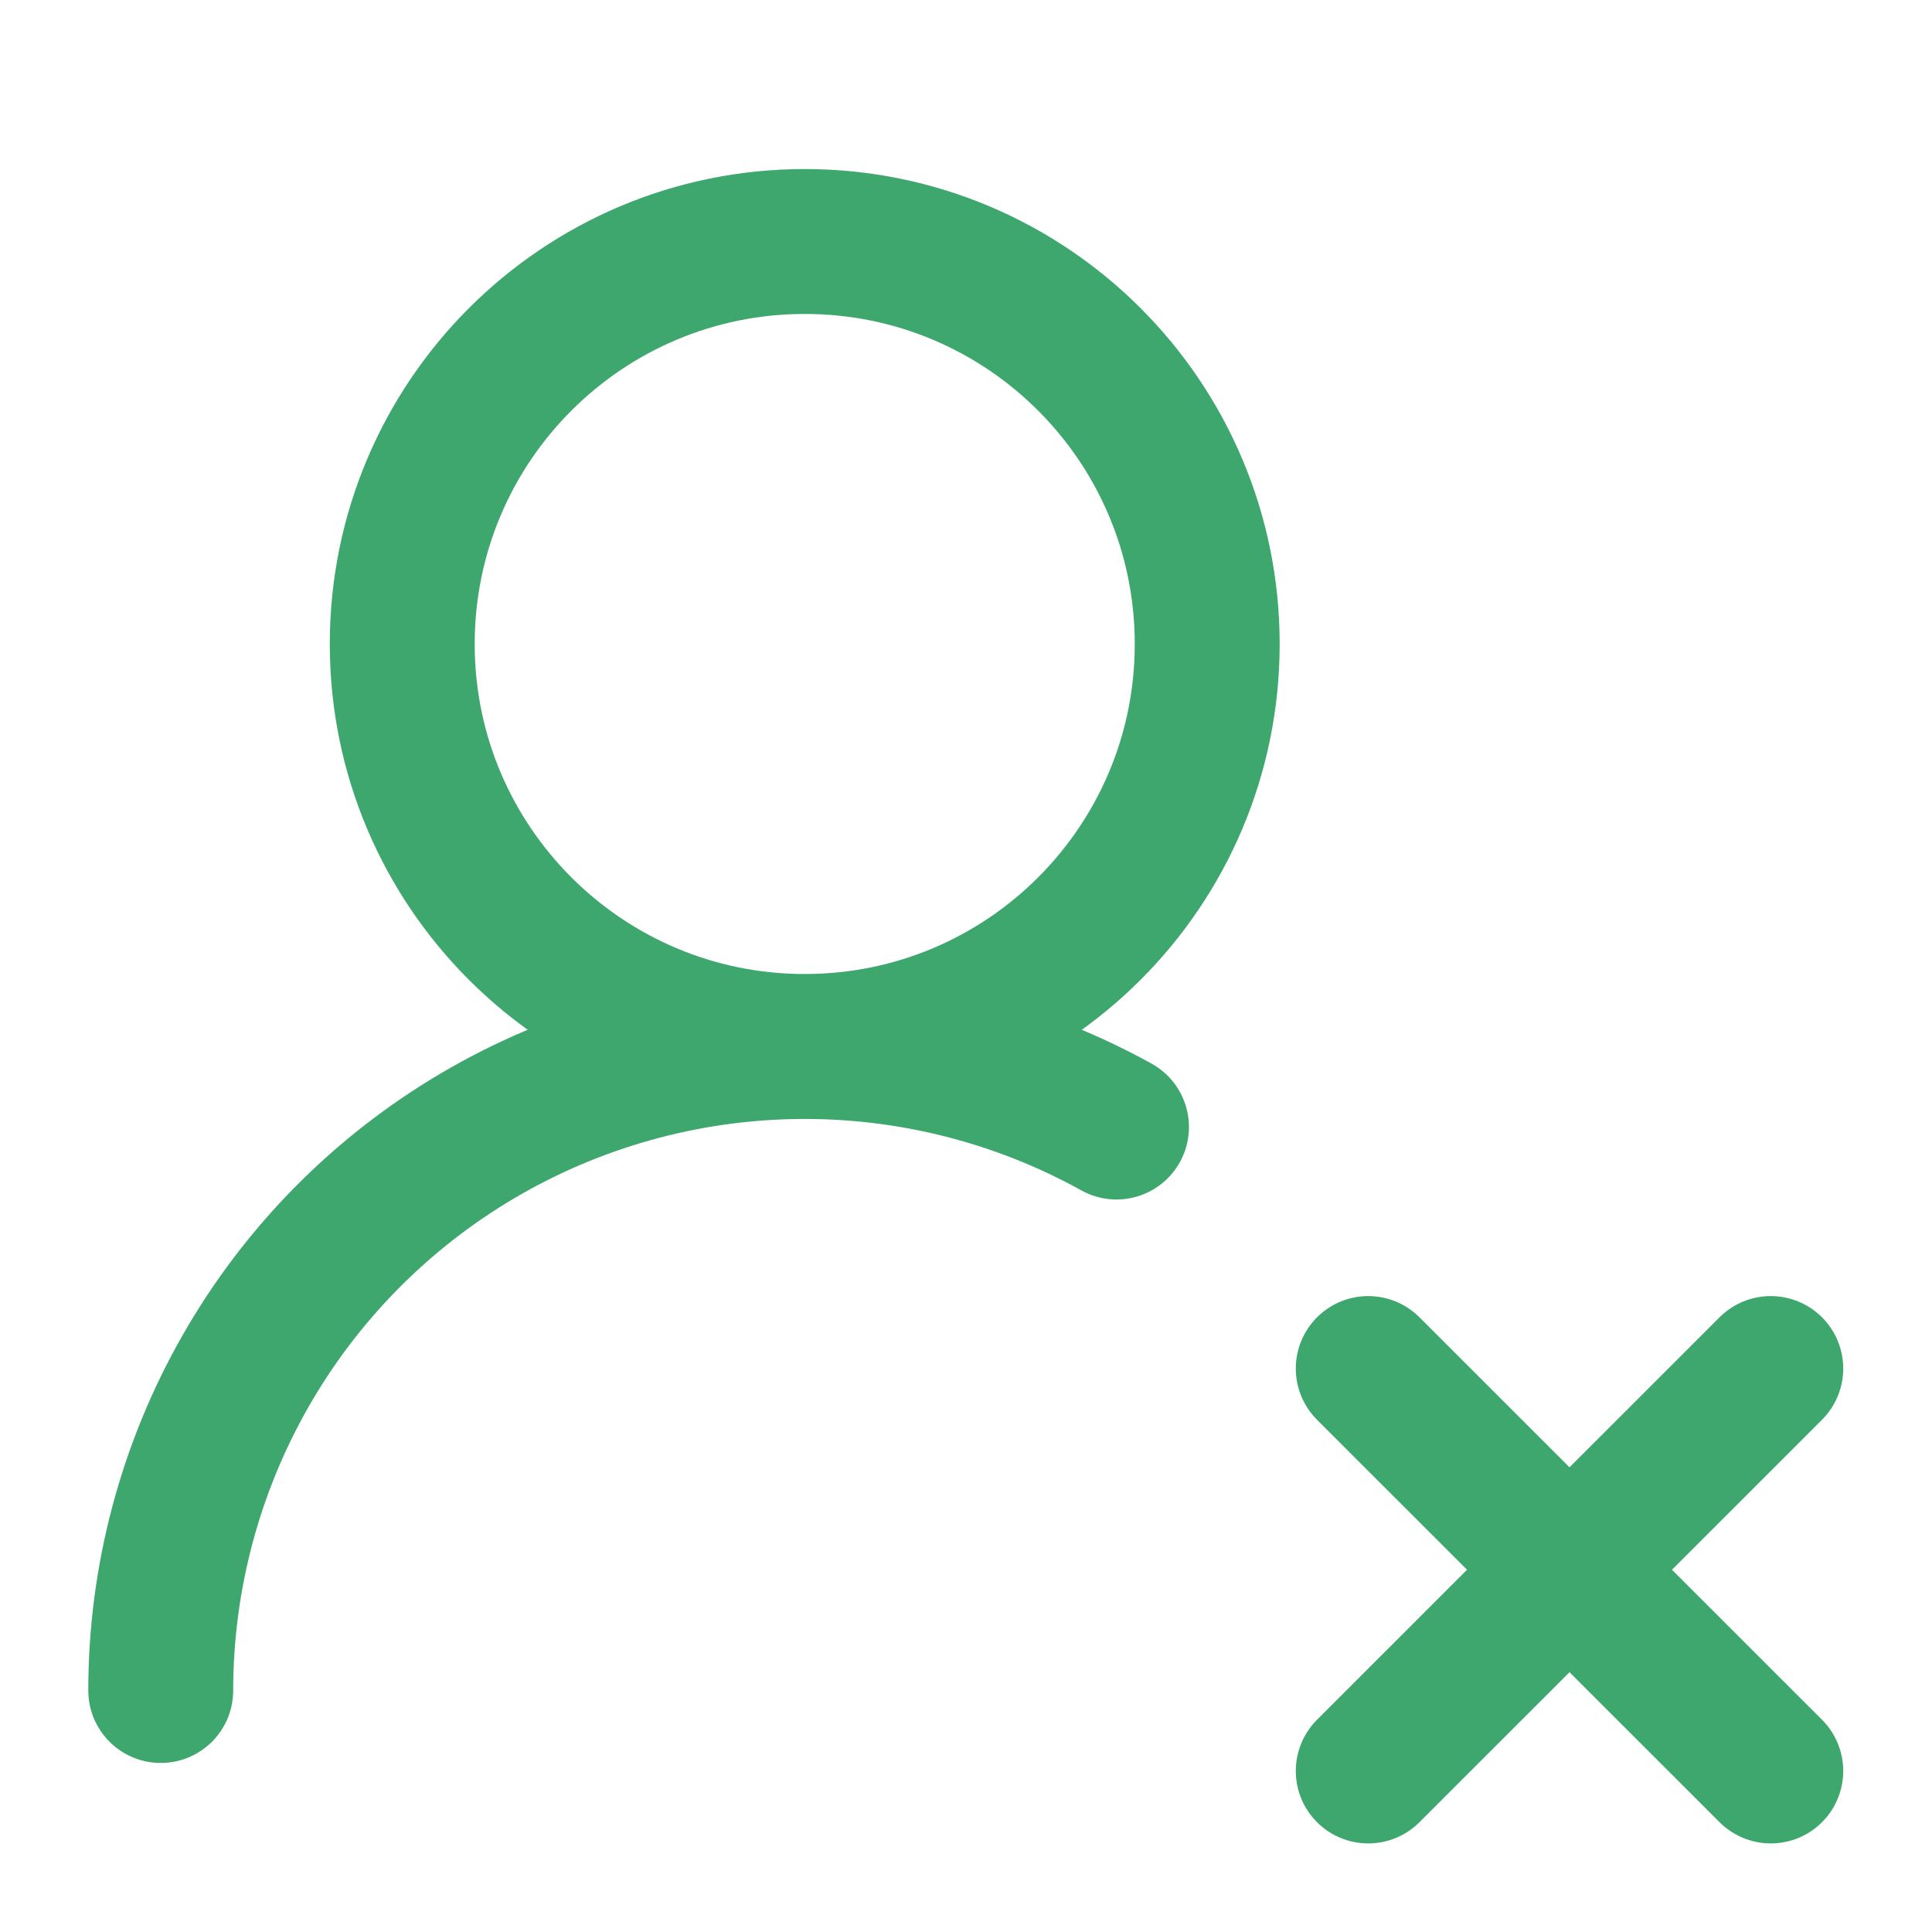 <svg width="20" height="20" viewBox="0 0 20 20" fill="none" xmlns="http://www.w3.org/2000/svg">
<path d="M1.664 17.5C1.664 16.34 1.967 15.2 2.542 14.193C3.117 13.186 3.946 12.346 4.945 11.757C5.944 11.168 7.08 10.85 8.24 10.834C9.399 10.818 10.543 11.105 11.558 11.667M14.164 14.167L18.331 18.333M18.331 14.167L14.164 18.333M12.497 6.667C12.497 8.968 10.632 10.833 8.331 10.833C6.03 10.833 4.164 8.968 4.164 6.667C4.164 4.365 6.03 2.5 8.331 2.5C10.632 2.5 12.497 4.365 12.497 6.667Z" stroke="#3EA76E" stroke-width="1.5" stroke-linecap="round" stroke-linejoin="round"/>
</svg>
